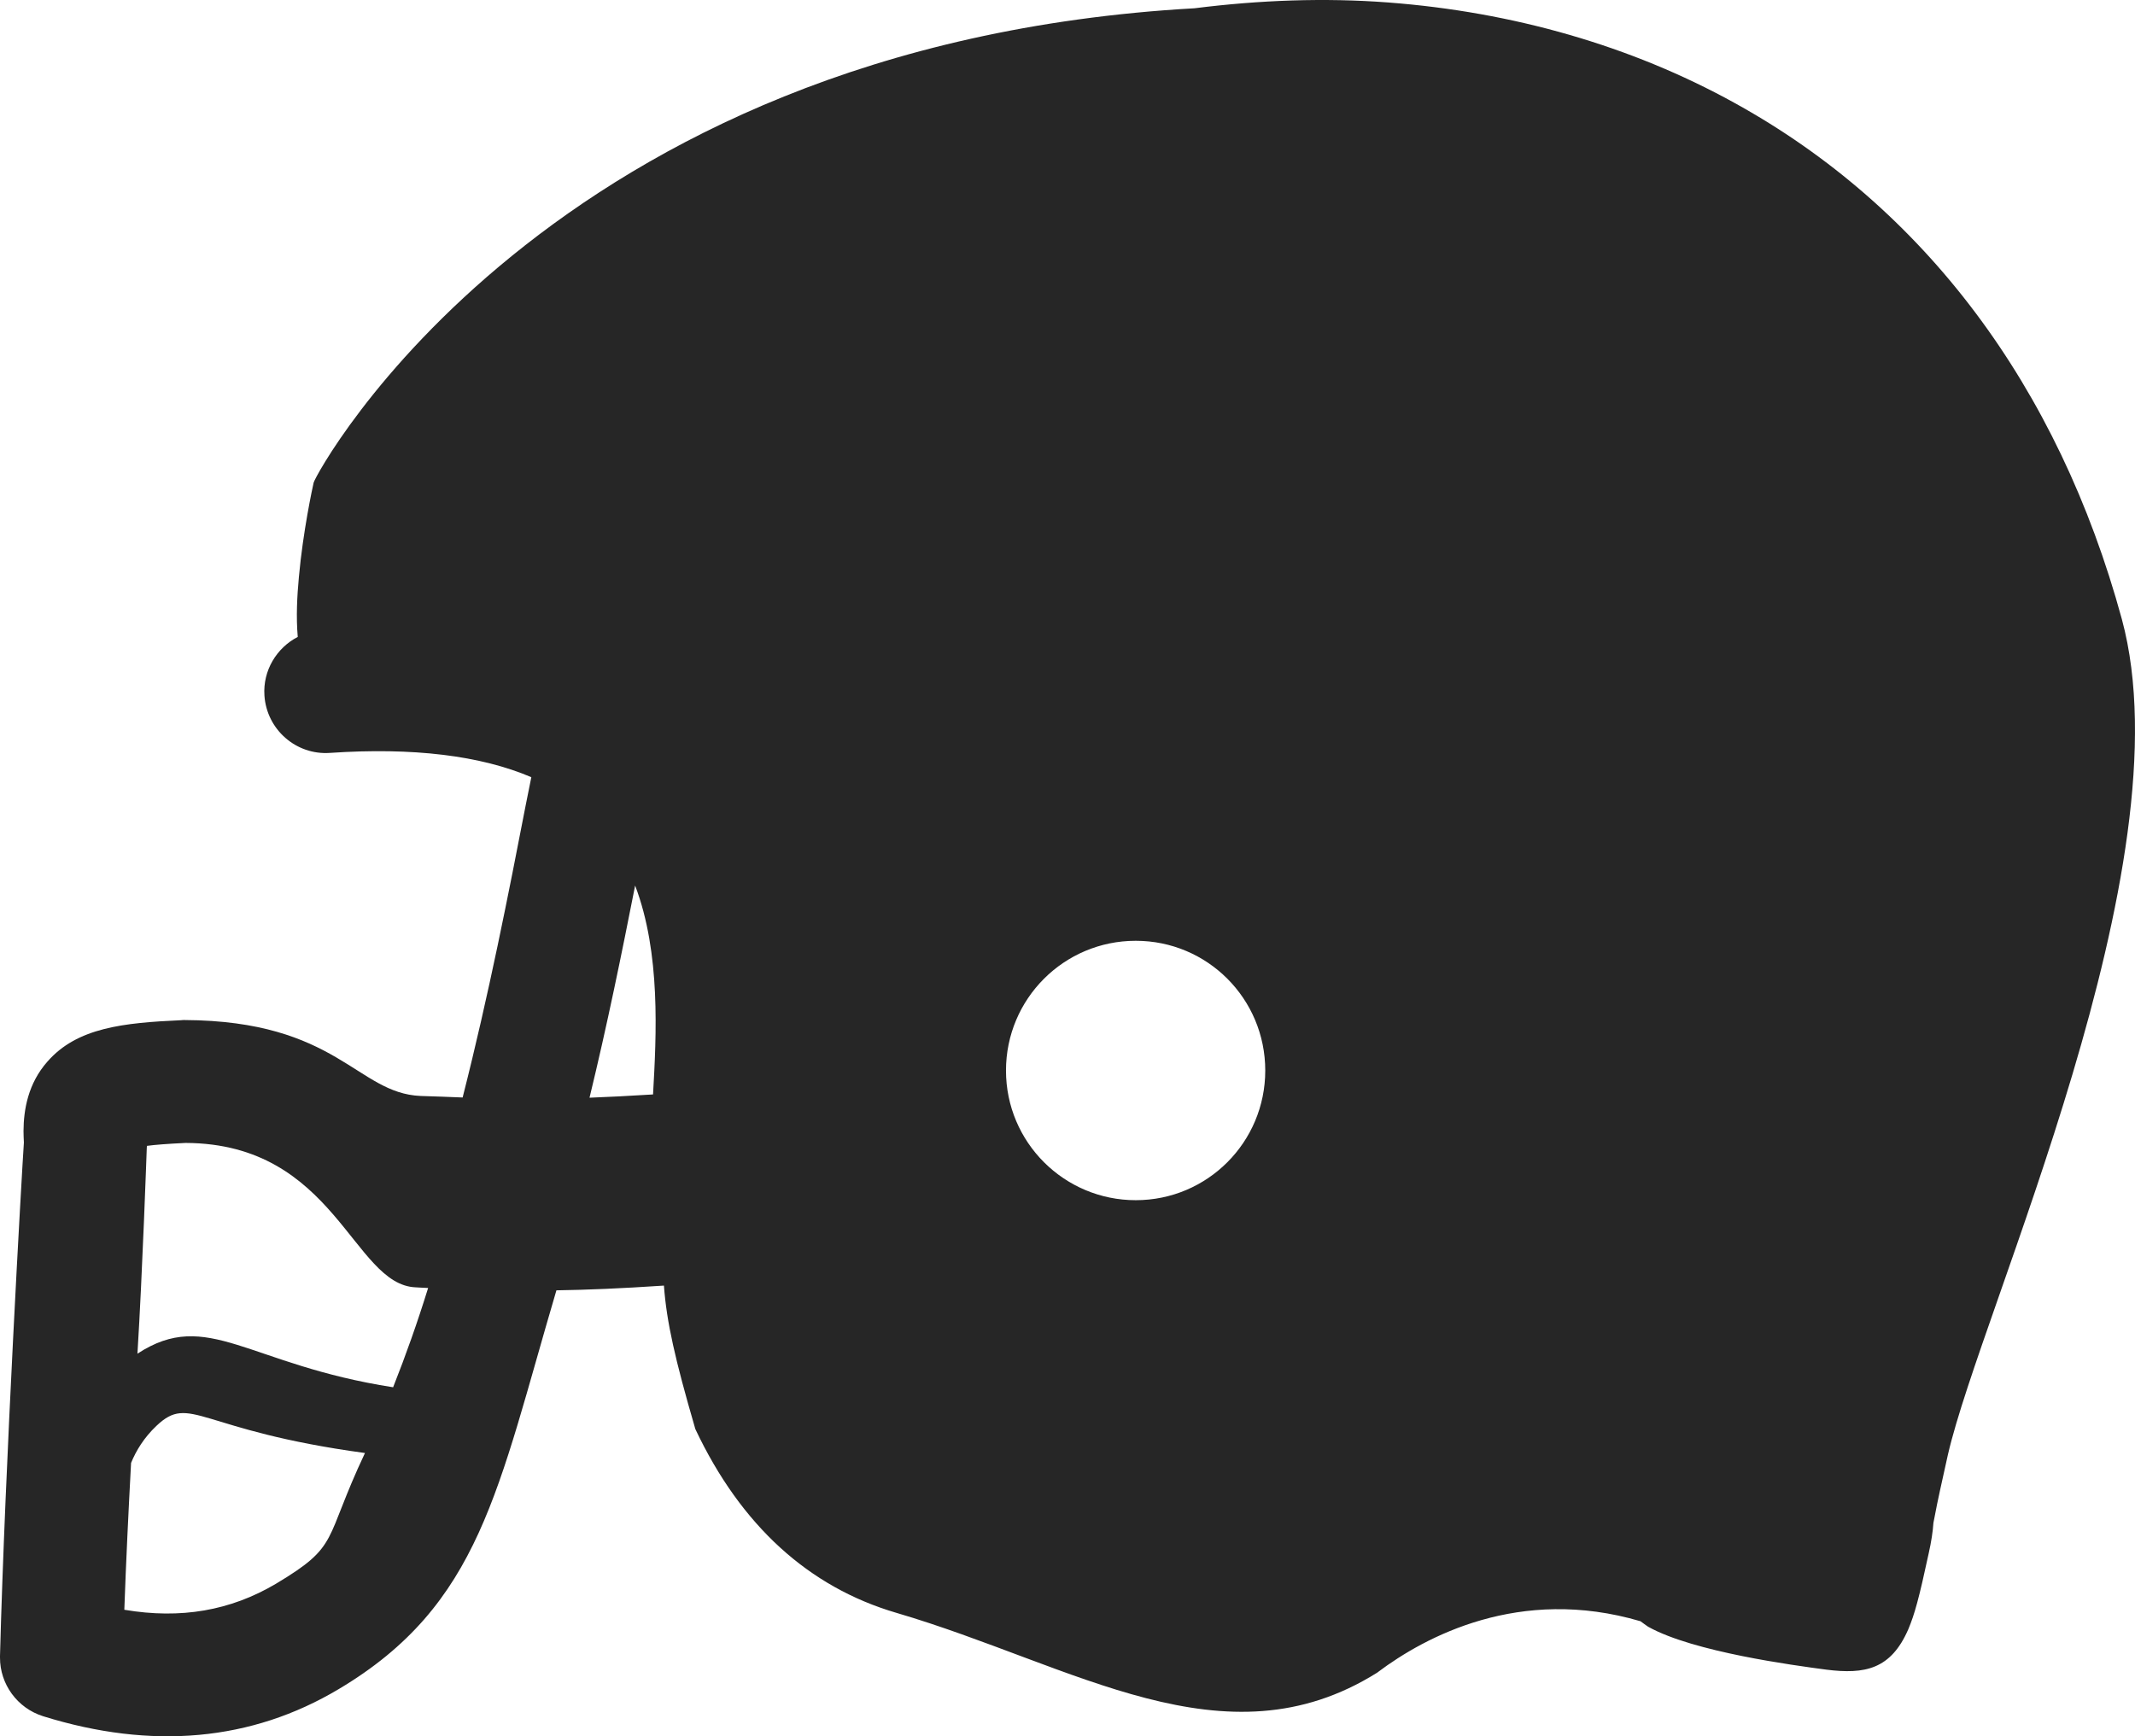 <?xml version="1.0" encoding="iso-8859-1"?>
<!-- Generator: Adobe Illustrator 16.0.4, SVG Export Plug-In . SVG Version: 6.00 Build 0)  -->
<!DOCTYPE svg PUBLIC "-//W3C//DTD SVG 1.1//EN" "http://www.w3.org/Graphics/SVG/1.1/DTD/svg11.dtd">
<svg version="1.1" id="Capa_1" xmlns="http://www.w3.org/2000/svg" xmlns:xlink="http://www.w3.org/1999/xlink" x="0px" y="0px"
	 width="39.222px" height="31.901px" viewBox="0 0 39.222 31.901" style="enable-background:new 0 0 39.222 31.901;"
	 xml:space="preserve">
<path style="fill:#262626;" d="M38.981,11.378c-1.168-4.286-3.63-7.568-7.125-9.492c-1.897-1.047-4.07-1.667-6.347-1.84V0.045
	c-0.003,0-0.008,0-0.011,0c-1.165-0.088-2.355-0.044-3.554,0.107C10.055,0.821,5.797,8.702,5.762,8.867
	c-0.021,0.092-0.196,0.899-0.271,1.733c-0.033,0.351-0.053,0.731-0.021,1.102c-0.387,0.2-0.644,0.617-0.612,1.079
	c0.042,0.621,0.58,1.095,1.202,1.052c1.532-0.104,2.771,0.049,3.701,0.446c-0.033,0.168-0.068,0.34-0.103,0.513
	c-0.312,1.614-0.682,3.498-1.159,5.372c-0.244-0.009-0.494-0.021-0.772-0.028c-1.175-0.05-1.525-1.382-4.34-1.395
	c-0.021,0-0.037,0-0.056,0.003c-1.061,0.048-1.915,0.135-2.461,0.762c-0.354,0.401-0.436,0.88-0.438,1.275
	c0,0.075,0.004,0.142,0.007,0.209C0.401,21.544,0.092,26.958,0,30.425c0,0.008,0,0.016,0,0.027c-0.002,0.492,0.318,0.931,0.792,1.08
	c2,0.622,3.829,0.457,5.43-0.498c2.609-1.553,2.918-3.666,4-7.327c0.558-0.008,1.182-0.034,1.975-0.087
	c0.049,0.672,0.207,1.362,0.568,2.604l0.005,0.02l0.007,0.018c0.833,1.762,2.075,2.897,3.692,3.371
	c3.266,0.959,6.027,2.857,8.832,1.098l0.006-0.004l0.007-0.006c0.863-0.648,2.602-1.589,4.824-0.934
	c0.042,0.031,0.087,0.065,0.13,0.094l0.009,0.006l0.011,0.006c0.825,0.457,2.658,0.703,3.262,0.783
	c0.712,0.09,1.188-0.006,1.508-0.743c0.114-0.272,0.195-0.559,0.374-1.393c0.049-0.217,0.076-0.402,0.087-0.562l0.023-0.116
	c0.05-0.274,0.136-0.652,0.242-1.131C36.402,24.037,40.204,15.896,38.981,11.378z M5.068,29.099
	c-0.832,0.493-1.747,0.653-2.784,0.477c0.032-0.902,0.077-1.825,0.124-2.698c0.092-0.224,0.235-0.462,0.466-0.681
	c0.628-0.596,0.765,0.083,3.831,0.499C5.934,28.328,6.254,28.39,5.068,29.099z M7.222,25.488c-2.674-0.414-3.407-1.461-4.697-0.617
	c0.091-1.458,0.17-3.745,0.171-3.767c0.002-0.018,0.002-0.034,0.003-0.051c0.146-0.02,0.373-0.038,0.711-0.054
	c2.75,0.011,3.068,2.606,4.226,2.653c0.083,0.006,0.155,0.008,0.229,0.012C7.67,24.293,7.456,24.898,7.222,25.488z M11.997,20.108
	c-0.438,0.027-0.82,0.047-1.167,0.06c0.323-1.328,0.592-2.65,0.838-3.898C12.14,17.514,12.059,19.012,11.997,20.108z M20.865,22.051
	c-1.317,0-2.384-1.066-2.384-2.382c0-1.318,1.066-2.384,2.384-2.384c1.317,0,2.379,1.065,2.379,2.384
	C23.244,20.984,22.182,22.051,20.865,22.051z"/>
<g>
</g>
<g>
</g>
<g>
</g>
<g>
</g>
<g>
</g>
<g>
</g>
<g>
</g>
<g>
</g>
<g>
</g>
<g>
</g>
<g>
</g>
<g>
</g>
<g>
</g>
<g>
</g>
<g>
</g>
</svg>
